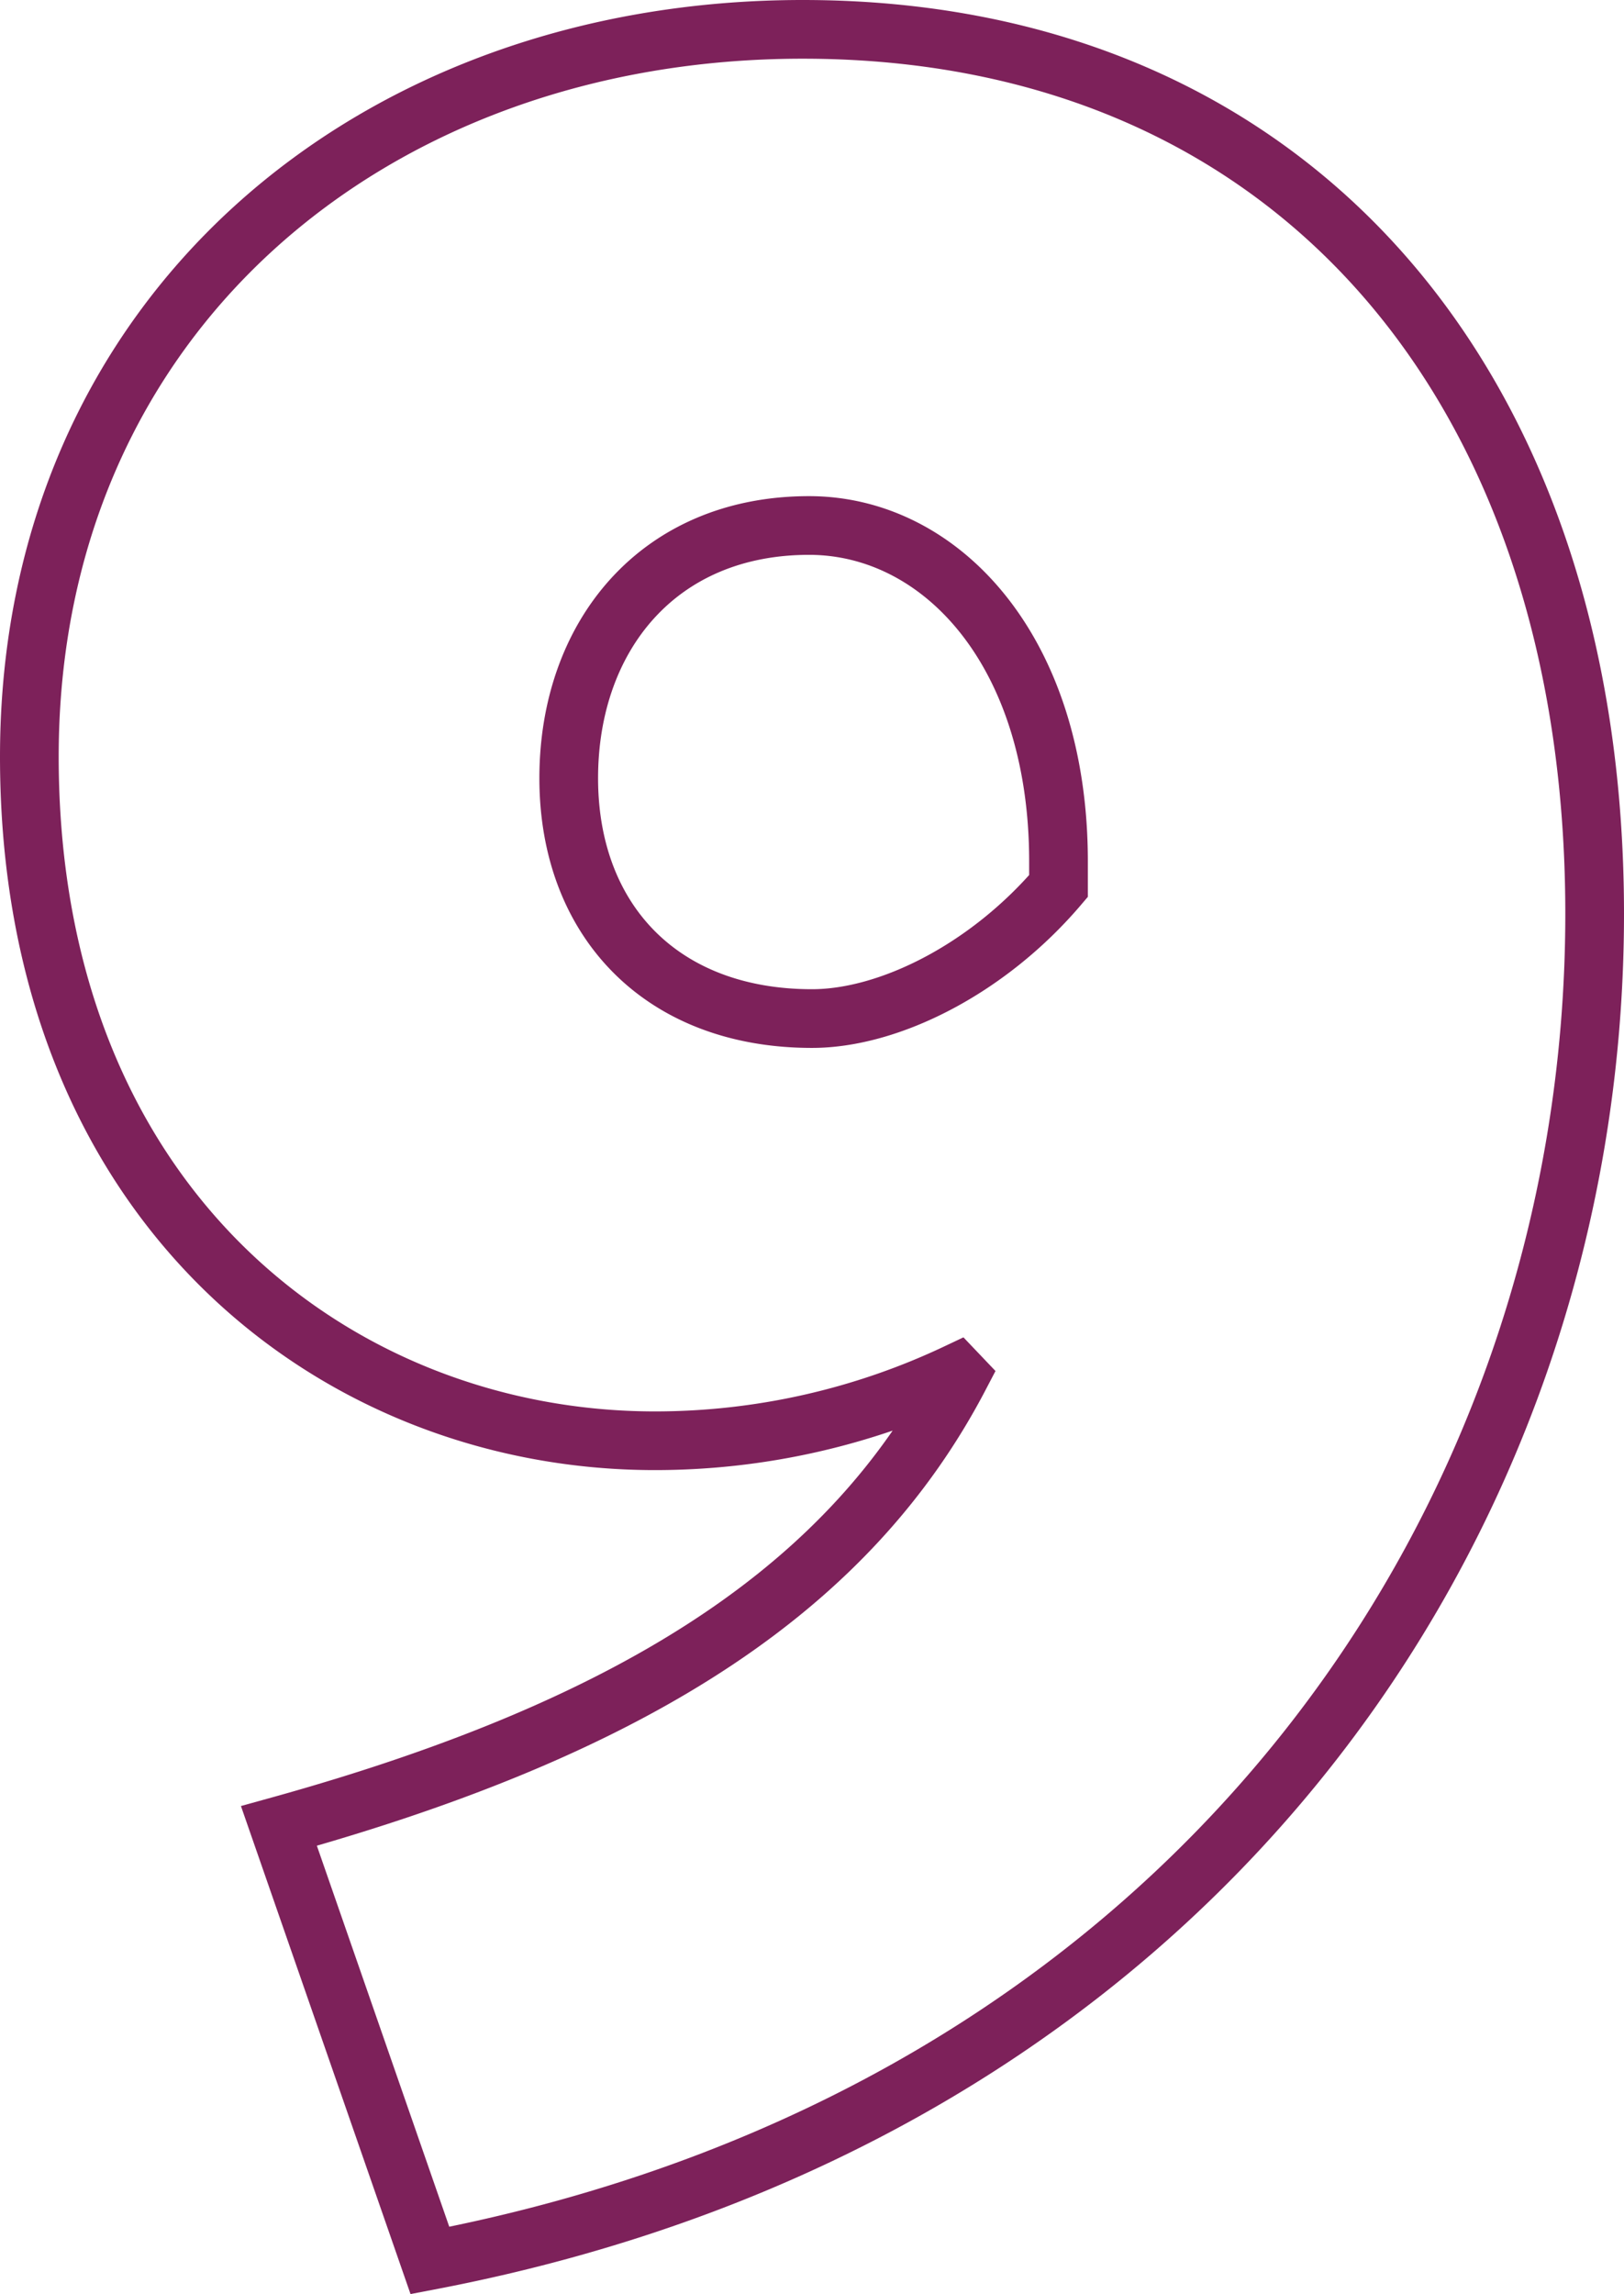 <?xml version="1.0" encoding="UTF-8"?> <svg xmlns="http://www.w3.org/2000/svg" width="55.34" height="78.164" viewBox="0 0 55.34 78.164"><path id="_9" data-name="9" d="M28.875-73.185c-14.7,0-26.355,9.765-26.355,24.78,0,15.33,10.5,23.31,21.315,23.31a24.054,24.054,0,0,0,10.29-2.31l.1.105c-3.675,7.035-10.71,11.865-23.2,15.33L16.17,2.835C42-2.1,55.86-22.155,55.86-43.05,55.86-61,45.57-73.185,28.875-73.185ZM20.9-47.67c0-4.83,3.045-8.61,8.19-8.61,4.515,0,8.5,4.305,8.5,11.445v.84c-2.415,2.835-5.775,4.515-8.4,4.515C24.045-39.48,20.9-42.84,20.9-47.67Z" transform="translate(-1.52 74.185)" fill="none" stroke="#7d215a" stroke-width="2"></path></svg> 
